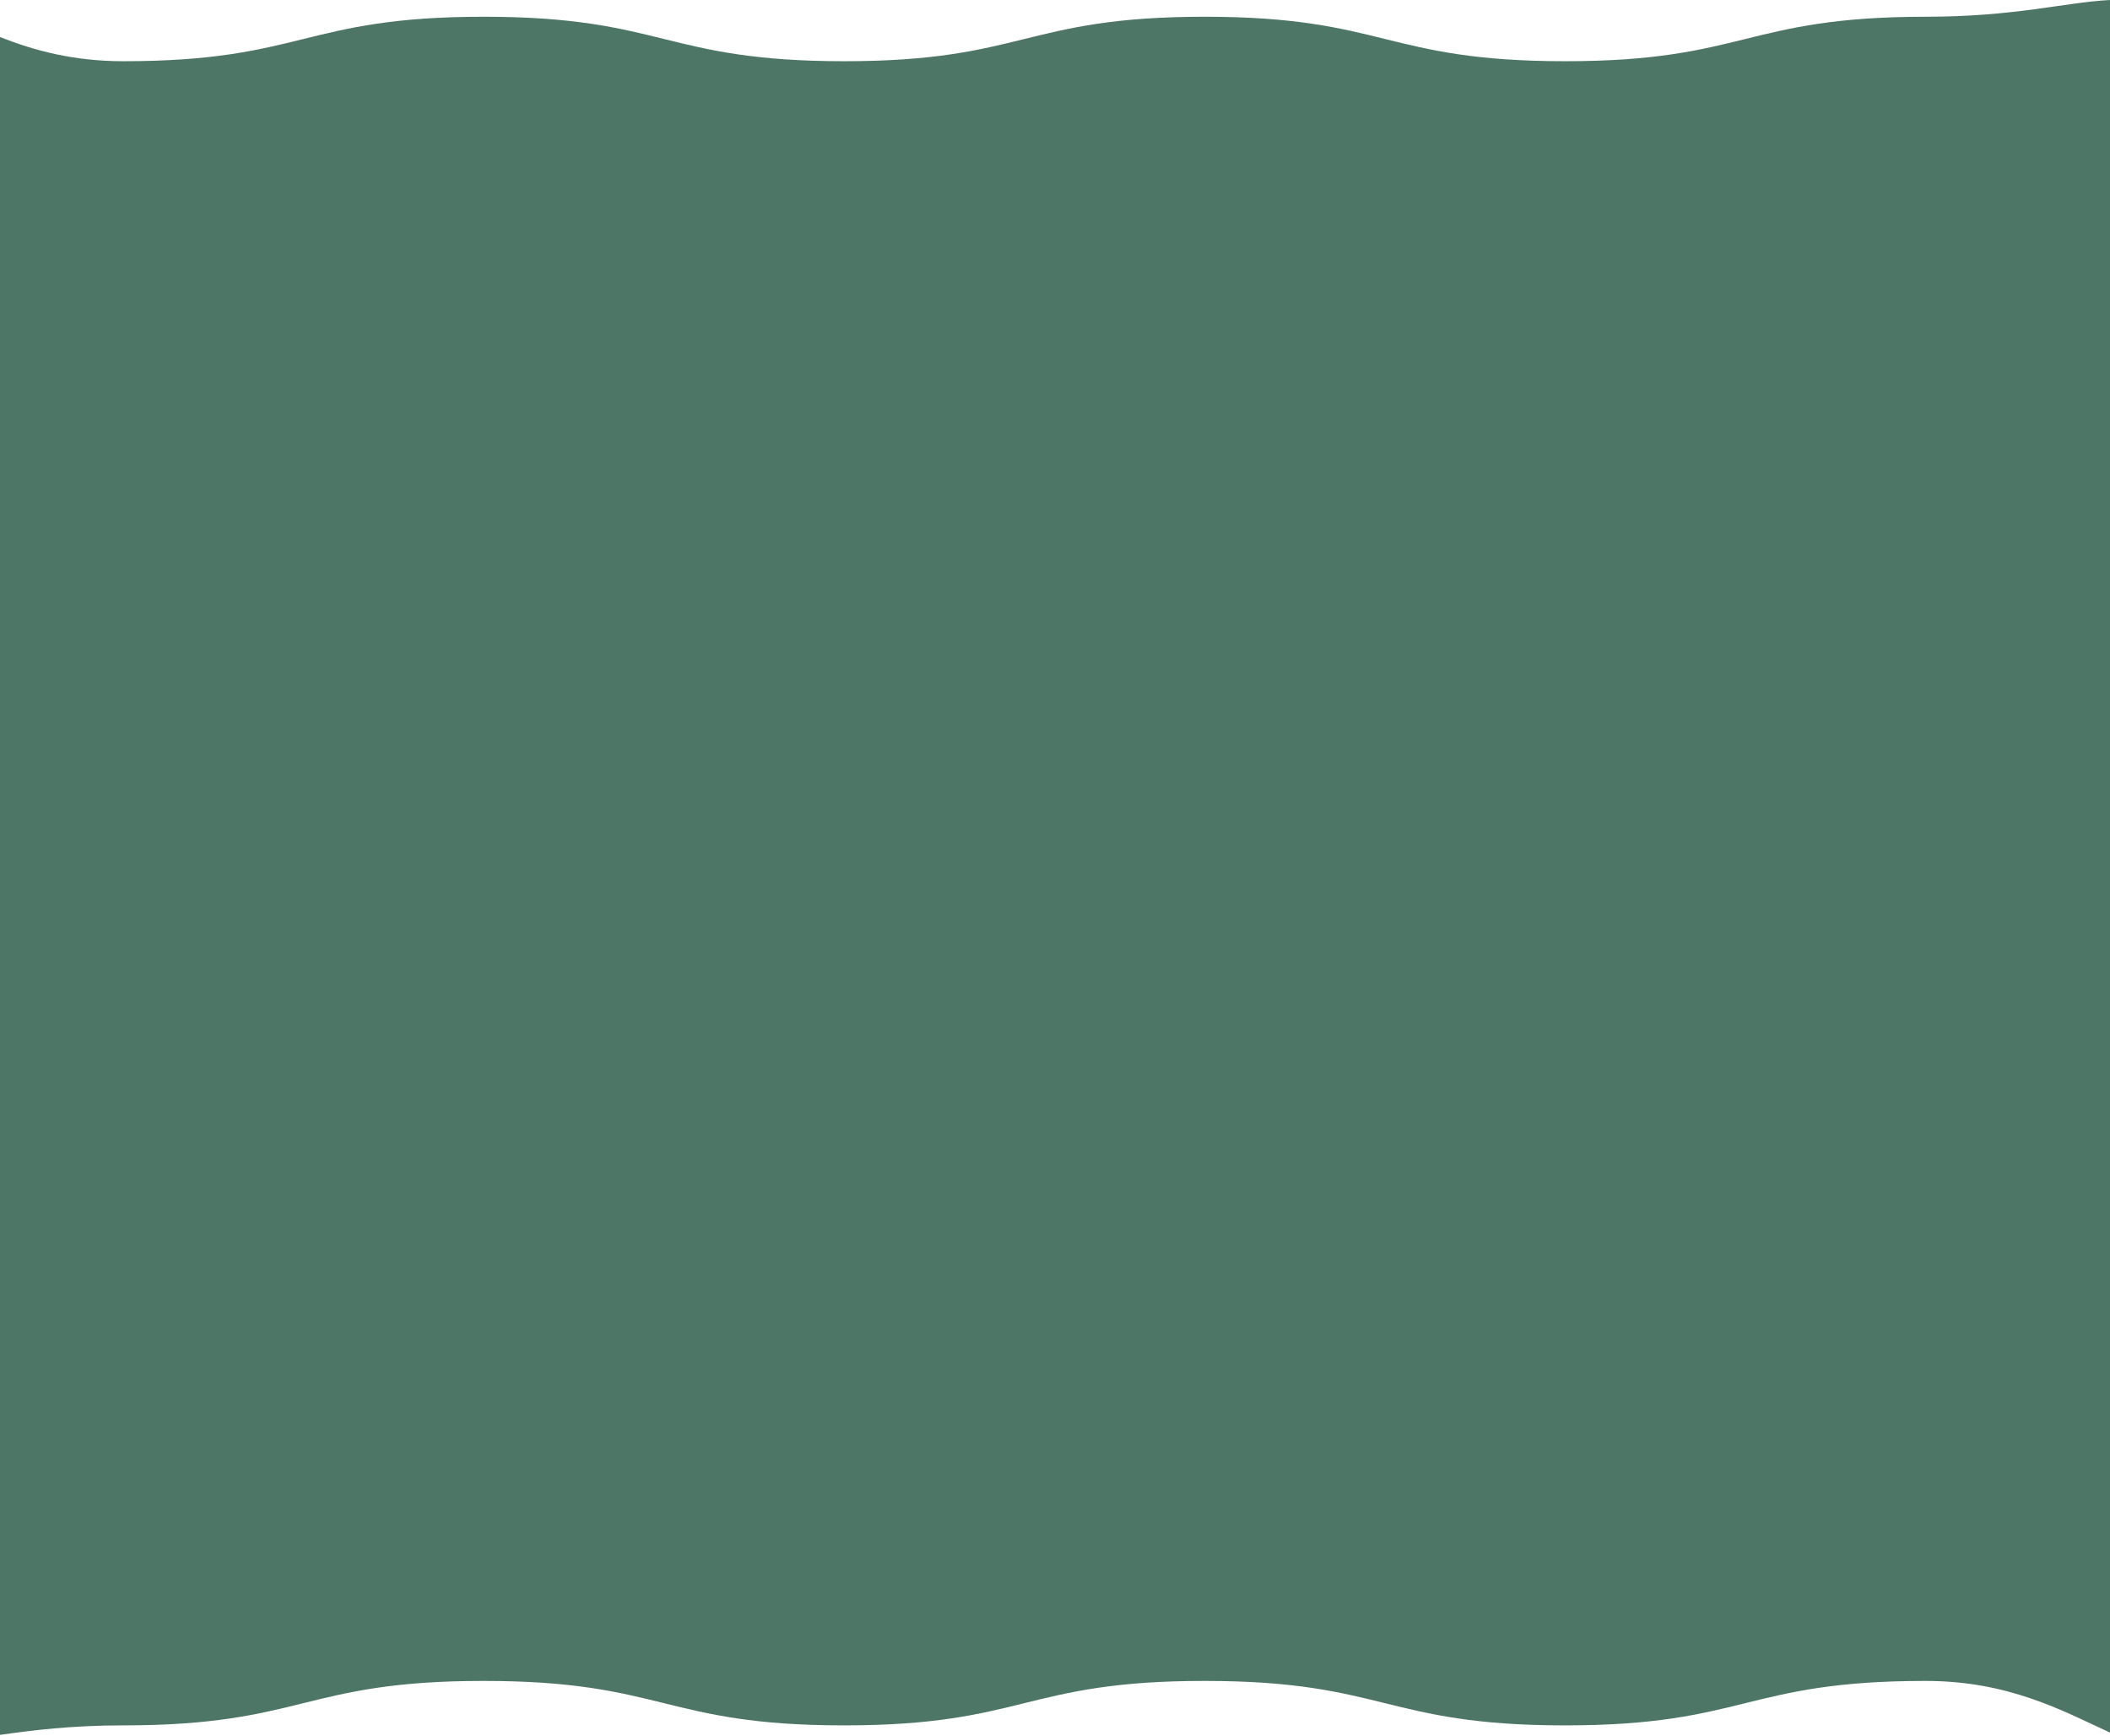 <svg width="1440" height="1185" viewBox="0 0 1440 1185" fill="none" xmlns="http://www.w3.org/2000/svg">
<g clip-path="url(#clip0_72_2000)">
<path d="M1440 0C1408.99 1.62 1375.28 11.43 1314.22 11.43C1191.17 11.43 1191.25 41.78 1068.2 41.78C945.15 41.78 945.23 11.43 822.18 11.43C699.13 11.43 699.21 41.78 576.16 41.78C453.11 41.78 453.19 11.43 330.14 11.43C207.09 11.43 207.17 41.78 84.12 41.78C50.02 41.78 23.18 34.44 0 25.27V1184.07C21.94 1180.96 48.3 1177.59 84.05 1177.59C207.1 1177.59 207.02 1147.24 330.07 1147.24C453.12 1147.24 453.04 1177.59 576.09 1177.59C699.14 1177.59 699.06 1147.24 822.11 1147.24C945.16 1147.24 945.08 1177.59 1068.13 1177.59C1191.18 1177.59 1191.1 1147.24 1314.15 1147.24C1370.52 1147.24 1407.07 1167.3 1440.01 1182.52V0H1440Z" fill="#4E7666"/>
</g>
<defs>
<clipPath id="clip0_72_2000">
<rect width="1440" height="1184.07" fill="white"/>
</clipPath>
</defs>
</svg>

